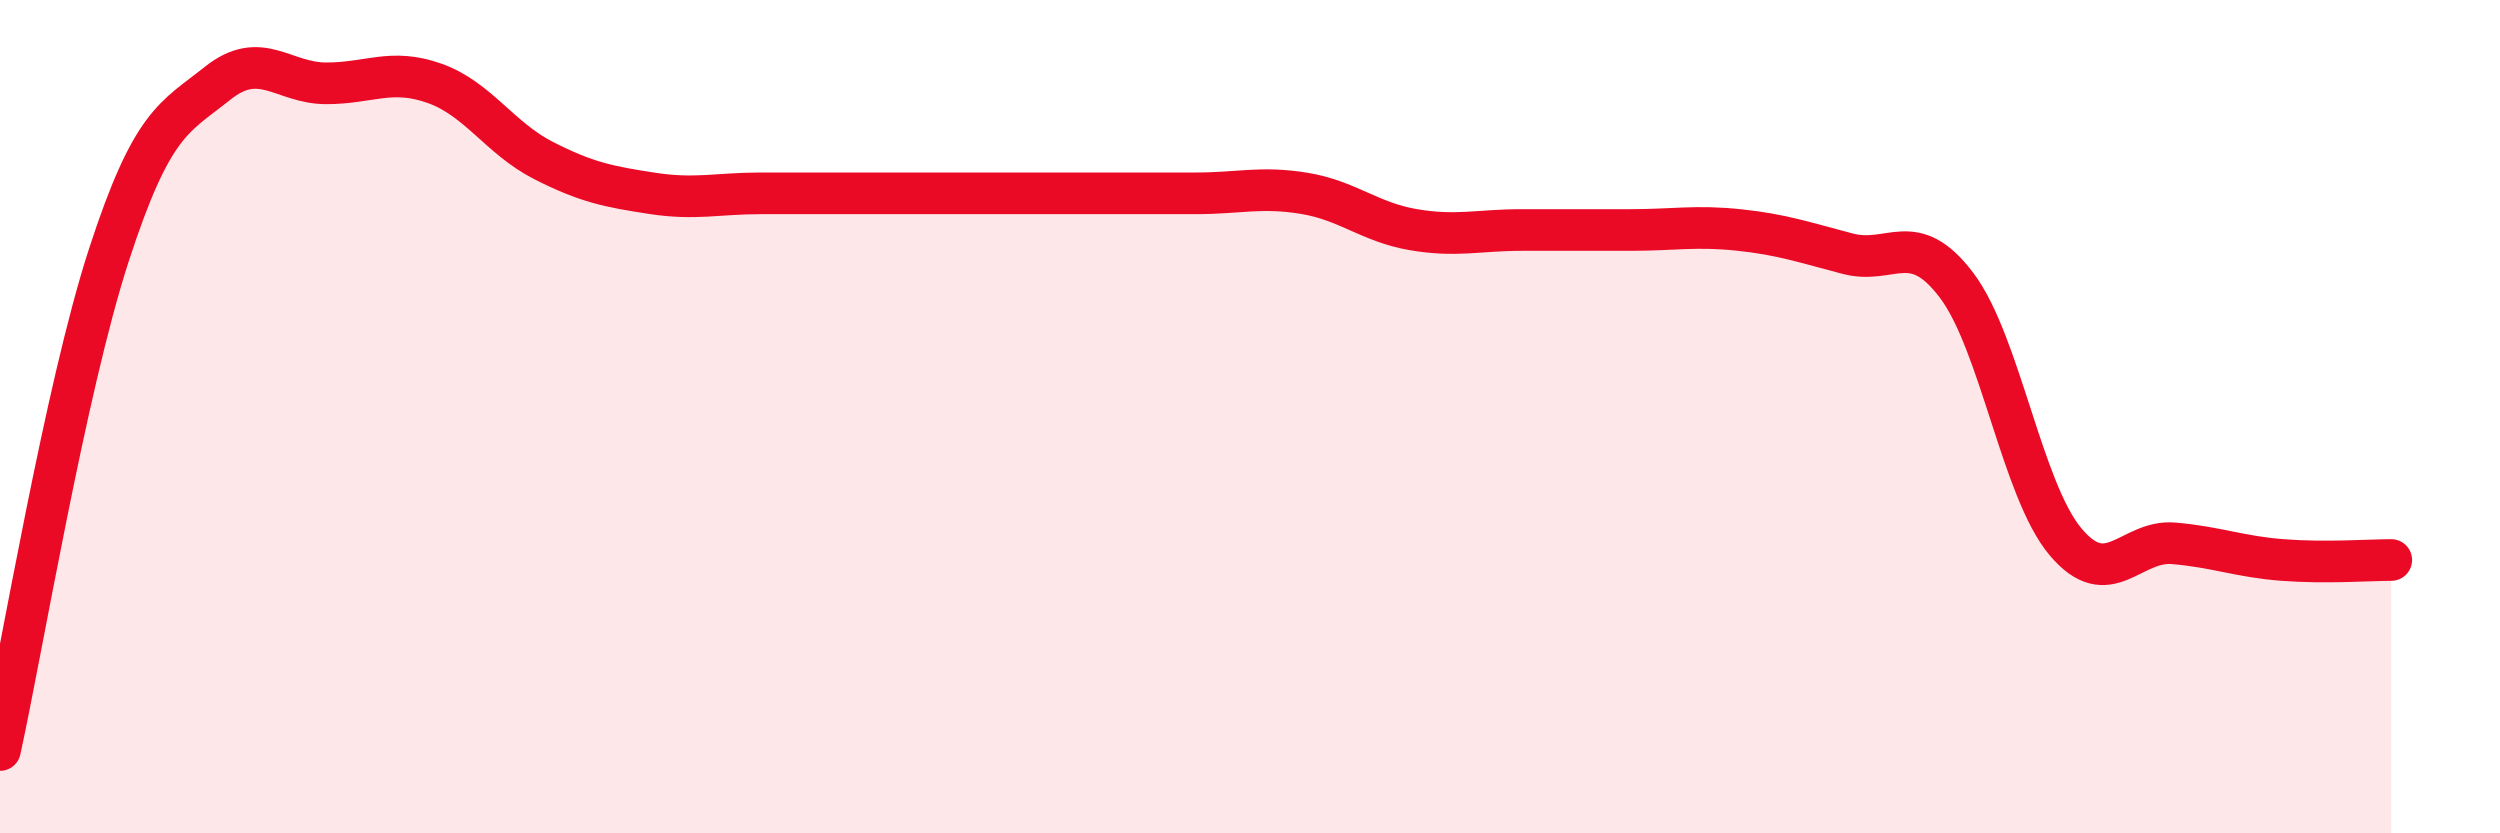 
    <svg width="60" height="20" viewBox="0 0 60 20" xmlns="http://www.w3.org/2000/svg">
      <path
        d="M 0,18 C 0.52,15.63 1.57,9.33 2.61,6.13 C 3.65,2.93 4.18,2.83 5.22,2 C 6.26,1.17 6.79,2 7.83,2 C 8.87,2 9.39,1.63 10.43,2 C 11.47,2.37 12,3.32 13.04,3.85 C 14.08,4.38 14.61,4.48 15.65,4.64 C 16.69,4.8 17.22,4.64 18.26,4.64 C 19.3,4.64 19.83,4.64 20.87,4.64 C 21.91,4.64 22.44,4.64 23.48,4.64 C 24.52,4.64 25.05,4.64 26.09,4.64 C 27.13,4.64 27.66,4.64 28.7,4.64 C 29.74,4.64 30.26,4.47 31.3,4.64 C 32.34,4.81 32.87,5.33 33.91,5.51 C 34.95,5.69 35.48,5.52 36.52,5.52 C 37.56,5.52 38.09,5.52 39.13,5.52 C 40.17,5.52 40.7,5.41 41.74,5.52 C 42.78,5.63 43.31,5.82 44.35,6.09 C 45.39,6.36 45.92,5.47 46.96,6.85 C 48,8.23 48.53,11.76 49.57,13 C 50.61,14.24 51.13,12.95 52.17,13.04 C 53.21,13.13 53.74,13.36 54.78,13.44 C 55.82,13.52 56.87,13.44 57.39,13.44L57.39 20L0 20Z"
        fill="#EB0A25"
        opacity="0.1"
        stroke-linecap="round"
        stroke-linejoin="round"
      />
      <path
        d="M 0,18 C 0.52,15.63 1.57,9.33 2.61,6.13 C 3.65,2.93 4.18,2.83 5.22,2 C 6.26,1.17 6.79,2 7.83,2 C 8.87,2 9.39,1.63 10.43,2 C 11.47,2.37 12,3.32 13.04,3.85 C 14.08,4.38 14.61,4.48 15.65,4.64 C 16.69,4.8 17.22,4.64 18.26,4.64 C 19.3,4.64 19.83,4.64 20.87,4.64 C 21.91,4.64 22.44,4.64 23.48,4.64 C 24.52,4.64 25.05,4.64 26.09,4.64 C 27.13,4.64 27.66,4.64 28.7,4.64 C 29.74,4.64 30.26,4.47 31.3,4.64 C 32.34,4.81 32.87,5.33 33.91,5.51 C 34.95,5.69 35.48,5.52 36.52,5.52 C 37.56,5.52 38.09,5.52 39.13,5.52 C 40.17,5.52 40.7,5.41 41.74,5.52 C 42.78,5.63 43.31,5.82 44.35,6.09 C 45.39,6.36 45.92,5.47 46.96,6.85 C 48,8.23 48.53,11.76 49.57,13 C 50.61,14.24 51.13,12.95 52.17,13.04 C 53.21,13.13 53.74,13.36 54.78,13.44 C 55.82,13.52 56.87,13.44 57.39,13.44"
        stroke="#EB0A25"
        stroke-width="1"
        fill="none"
        stroke-linecap="round"
        stroke-linejoin="round"
      />
    </svg>
  